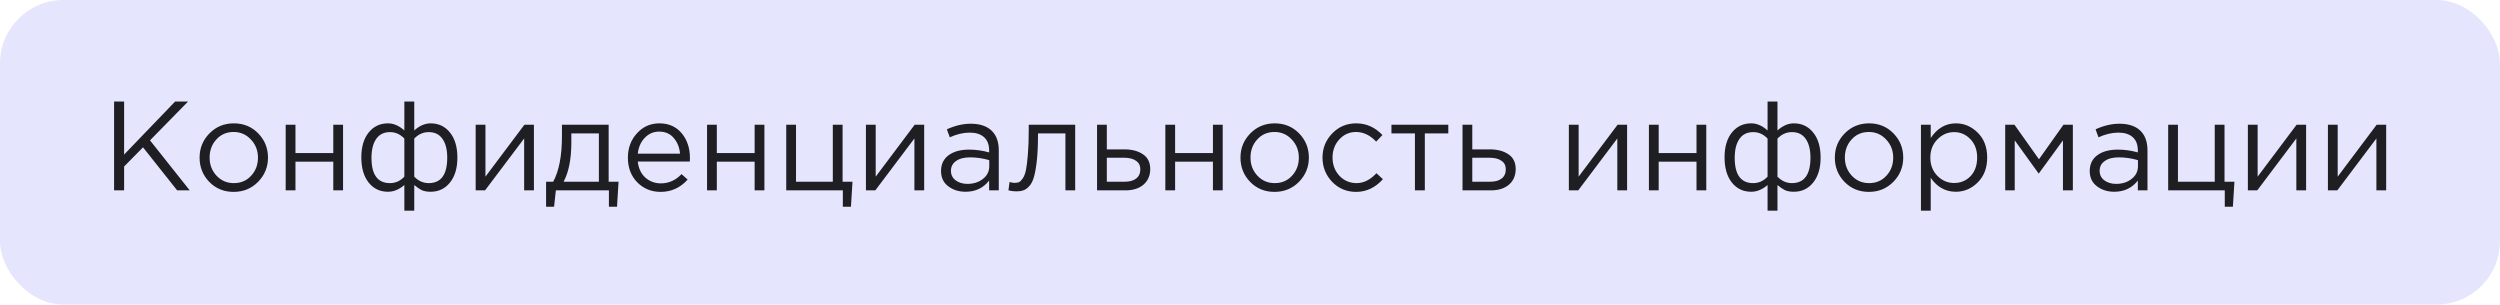 <?xml version="1.0" encoding="UTF-8"?> <svg xmlns="http://www.w3.org/2000/svg" width="394" height="48" viewBox="0 0 394 48" fill="none"><rect width="394" height="48" rx="10" fill="#E5E5FE"></rect><path d="M17.98 30V16H19.56V24.36L27.6 16H29.64L23.64 22.12L29.9 30H27.92L22.54 23.22L19.56 26.24V30H17.98ZM40.675 28.66C39.635 29.713 38.348 30.24 36.815 30.24C35.282 30.24 34.002 29.713 32.975 28.66C31.962 27.607 31.455 26.333 31.455 24.84C31.455 23.36 31.968 22.093 32.995 21.04C34.035 19.973 35.322 19.44 36.855 19.44C38.388 19.44 39.668 19.967 40.695 21.02C41.722 22.073 42.235 23.347 42.235 24.84C42.235 26.32 41.715 27.593 40.675 28.66ZM36.855 28.86C37.962 28.86 38.868 28.473 39.575 27.7C40.295 26.927 40.655 25.973 40.655 24.84C40.655 23.72 40.282 22.767 39.535 21.98C38.802 21.193 37.895 20.8 36.815 20.8C35.708 20.8 34.802 21.193 34.095 21.98C33.388 22.753 33.035 23.707 33.035 24.84C33.035 25.96 33.402 26.913 34.135 27.7C34.868 28.473 35.775 28.86 36.855 28.86ZM45.025 30V19.66H46.565V24.12H52.525V19.66H54.065V30H52.525V25.48H46.565V30H45.025ZM63.725 33.2V29.16C62.898 29.867 62.038 30.22 61.145 30.22C59.892 30.22 58.879 29.74 58.105 28.78C57.332 27.807 56.945 26.48 56.945 24.8C56.945 23.147 57.332 21.84 58.105 20.88C58.879 19.92 59.892 19.44 61.145 19.44C62.038 19.44 62.898 19.813 63.725 20.56V16H65.285V20.56C66.112 19.813 66.972 19.44 67.865 19.44C69.132 19.44 70.152 19.927 70.925 20.9C71.698 21.86 72.085 23.173 72.085 24.84C72.085 26.493 71.692 27.807 70.905 28.78C70.132 29.74 69.118 30.22 67.865 30.22C67.292 30.22 66.819 30.133 66.445 29.96C66.085 29.773 65.698 29.507 65.285 29.16V33.2H63.725ZM61.465 28.86C62.332 28.86 63.085 28.52 63.725 27.84V21.84C63.085 21.16 62.332 20.82 61.465 20.82C60.505 20.82 59.779 21.18 59.285 21.9C58.792 22.62 58.545 23.613 58.545 24.88C58.545 27.533 59.519 28.86 61.465 28.86ZM67.565 28.86C69.512 28.86 70.485 27.52 70.485 24.84C70.485 23.587 70.239 22.607 69.745 21.9C69.252 21.18 68.525 20.82 67.565 20.82C66.698 20.82 65.939 21.16 65.285 21.84V27.84C65.939 28.52 66.698 28.86 67.565 28.86ZM74.966 30V19.66H76.506V27.84L82.646 19.66H84.146V30H82.606V21.82L76.446 30H74.966ZM86.063 32.58V28.64H87.183C88.103 26.947 88.563 24.553 88.563 21.46V19.66H95.923V28.64H97.483L97.243 32.58H95.963V30H87.603L87.323 32.58H86.063ZM88.823 28.64H94.383V21.02H90.043V22.46C90.043 25.06 89.637 27.12 88.823 28.64ZM104.115 30.24C102.662 30.24 101.435 29.74 100.435 28.74C99.448 27.727 98.955 26.427 98.955 24.84C98.955 23.333 99.428 22.06 100.375 21.02C101.322 19.967 102.502 19.44 103.915 19.44C105.395 19.44 106.568 19.96 107.435 21C108.302 22.04 108.735 23.347 108.735 24.92C108.735 25.12 108.728 25.3 108.715 25.46H100.515C100.622 26.513 101.015 27.353 101.695 27.98C102.388 28.593 103.208 28.9 104.155 28.9C105.395 28.9 106.482 28.413 107.415 27.44L108.375 28.3C107.215 29.593 105.795 30.24 104.115 30.24ZM100.515 24.22H107.175C107.082 23.22 106.748 22.393 106.175 21.74C105.615 21.073 104.848 20.74 103.875 20.74C102.995 20.74 102.242 21.067 101.615 21.72C100.988 22.373 100.622 23.207 100.515 24.22ZM111.431 30V19.66H112.971V24.12H118.931V19.66H120.471V30H118.931V25.48H112.971V30H111.431ZM132.831 32.58V30H123.911V19.66H125.451V28.64H131.251V19.66H132.791V28.64H134.351L134.111 32.58H132.831ZM136.47 30V19.66H138.01V27.84L144.15 19.66H145.65V30H144.11V21.82L137.95 30H136.47ZM152.167 30.22C151.114 30.22 150.207 29.933 149.447 29.36C148.687 28.787 148.307 27.987 148.307 26.96C148.307 25.88 148.707 25.047 149.507 24.46C150.307 23.873 151.381 23.58 152.727 23.58C153.794 23.58 154.847 23.727 155.887 24.02V23.7C155.887 22.793 155.621 22.1 155.087 21.62C154.554 21.14 153.801 20.9 152.827 20.9C151.814 20.9 150.767 21.147 149.687 21.64L149.227 20.38C150.507 19.793 151.761 19.5 152.987 19.5C154.454 19.5 155.567 19.88 156.327 20.64C157.047 21.36 157.407 22.373 157.407 23.68V30H155.887V28.46C154.967 29.633 153.727 30.22 152.167 30.22ZM152.467 28.98C153.427 28.98 154.241 28.72 154.907 28.2C155.574 27.68 155.907 27.013 155.907 26.2V25.24C154.894 24.947 153.887 24.8 152.887 24.8C151.941 24.8 151.201 24.993 150.667 25.38C150.134 25.753 149.867 26.267 149.867 26.92C149.867 27.547 150.114 28.047 150.607 28.42C151.114 28.793 151.734 28.98 152.467 28.98ZM160.169 30.16C159.769 30.16 159.356 30.107 158.929 30L159.109 28.68C159.416 28.773 159.663 28.82 159.849 28.82C160.143 28.82 160.383 28.787 160.569 28.72C160.756 28.64 160.956 28.447 161.169 28.14C161.396 27.82 161.569 27.373 161.689 26.8C161.809 26.227 161.909 25.413 161.989 24.36C162.083 23.307 162.129 22.027 162.129 20.52V19.66H169.449V30H167.909V21.02H163.589V21.26C163.589 22.833 163.529 24.173 163.409 25.28C163.289 26.387 163.136 27.253 162.949 27.88C162.776 28.507 162.529 28.993 162.209 29.34C161.889 29.687 161.576 29.907 161.269 30C160.976 30.107 160.609 30.16 160.169 30.16ZM172.896 30V19.66H174.436V23.54H177.196C178.396 23.54 179.376 23.8 180.136 24.32C180.896 24.827 181.276 25.6 181.276 26.64C181.276 27.667 180.922 28.487 180.216 29.1C179.509 29.7 178.562 30 177.376 30H172.896ZM174.436 28.64H177.236C178.022 28.64 178.629 28.473 179.056 28.14C179.496 27.807 179.716 27.32 179.716 26.68C179.716 26.093 179.489 25.647 179.036 25.34C178.596 25.02 177.976 24.86 177.176 24.86H174.436V28.64ZM183.658 30V19.66H185.198V24.12H191.158V19.66H192.698V30H191.158V25.48H185.198V30H183.658ZM204.718 28.66C203.678 29.713 202.391 30.24 200.858 30.24C199.325 30.24 198.045 29.713 197.018 28.66C196.005 27.607 195.498 26.333 195.498 24.84C195.498 23.36 196.011 22.093 197.038 21.04C198.078 19.973 199.365 19.44 200.898 19.44C202.431 19.44 203.711 19.967 204.738 21.02C205.765 22.073 206.278 23.347 206.278 24.84C206.278 26.32 205.758 27.593 204.718 28.66ZM200.898 28.86C202.005 28.86 202.911 28.473 203.618 27.7C204.338 26.927 204.698 25.973 204.698 24.84C204.698 23.72 204.325 22.767 203.578 21.98C202.845 21.193 201.938 20.8 200.858 20.8C199.751 20.8 198.845 21.193 198.138 21.98C197.431 22.753 197.078 23.707 197.078 24.84C197.078 25.96 197.445 26.913 198.178 27.7C198.911 28.473 199.818 28.86 200.898 28.86ZM213.728 30.24C212.234 30.24 210.974 29.713 209.948 28.66C208.934 27.593 208.428 26.32 208.428 24.84C208.428 23.36 208.934 22.093 209.948 21.04C210.974 19.973 212.234 19.44 213.728 19.44C215.328 19.44 216.708 20.053 217.868 21.28L216.888 22.32C215.928 21.307 214.868 20.8 213.708 20.8C212.668 20.8 211.788 21.193 211.068 21.98C210.361 22.753 210.008 23.707 210.008 24.84C210.008 25.96 210.368 26.913 211.088 27.7C211.821 28.473 212.728 28.86 213.808 28.86C214.914 28.86 215.954 28.34 216.928 27.3L217.948 28.24C216.748 29.573 215.341 30.24 213.728 30.24ZM222.993 30V21.02H219.293V19.66H228.253V21.02H224.553V30H222.993ZM230.493 30V19.66H232.033V23.54H234.793C235.993 23.54 236.973 23.8 237.733 24.32C238.493 24.827 238.873 25.6 238.873 26.64C238.873 27.667 238.52 28.487 237.813 29.1C237.107 29.7 236.16 30 234.973 30H230.493ZM232.033 28.64H234.833C235.62 28.64 236.227 28.473 236.653 28.14C237.093 27.807 237.313 27.32 237.313 26.68C237.313 26.093 237.087 25.647 236.633 25.34C236.193 25.02 235.573 24.86 234.773 24.86H232.033V28.64ZM247.251 30V19.66H248.791V27.84L254.931 19.66H256.431V30H254.891V21.82L248.731 30H247.251ZM259.868 30V19.66H261.408V24.12H267.368V19.66H268.908V30H267.368V25.48H261.408V30H259.868ZM278.569 33.2V29.16C277.742 29.867 276.882 30.22 275.989 30.22C274.736 30.22 273.722 29.74 272.949 28.78C272.176 27.807 271.789 26.48 271.789 24.8C271.789 23.147 272.176 21.84 272.949 20.88C273.722 19.92 274.736 19.44 275.989 19.44C276.882 19.44 277.742 19.813 278.569 20.56V16H280.129V20.56C280.956 19.813 281.816 19.44 282.709 19.44C283.976 19.44 284.996 19.927 285.769 20.9C286.542 21.86 286.929 23.173 286.929 24.84C286.929 26.493 286.536 27.807 285.749 28.78C284.976 29.74 283.962 30.22 282.709 30.22C282.136 30.22 281.662 30.133 281.289 29.96C280.929 29.773 280.542 29.507 280.129 29.16V33.2H278.569ZM276.309 28.86C277.176 28.86 277.929 28.52 278.569 27.84V21.84C277.929 21.16 277.176 20.82 276.309 20.82C275.349 20.82 274.622 21.18 274.129 21.9C273.636 22.62 273.389 23.613 273.389 24.88C273.389 27.533 274.362 28.86 276.309 28.86ZM282.409 28.86C284.356 28.86 285.329 27.52 285.329 24.84C285.329 23.587 285.082 22.607 284.589 21.9C284.096 21.18 283.369 20.82 282.409 20.82C281.542 20.82 280.782 21.16 280.129 21.84V27.84C280.782 28.52 281.542 28.86 282.409 28.86ZM298.39 28.66C297.35 29.713 296.063 30.24 294.53 30.24C292.997 30.24 291.717 29.713 290.69 28.66C289.677 27.607 289.17 26.333 289.17 24.84C289.17 23.36 289.683 22.093 290.71 21.04C291.75 19.973 293.037 19.44 294.57 19.44C296.103 19.44 297.383 19.967 298.41 21.02C299.437 22.073 299.95 23.347 299.95 24.84C299.95 26.32 299.43 27.593 298.39 28.66ZM294.57 28.86C295.677 28.86 296.583 28.473 297.29 27.7C298.01 26.927 298.37 25.973 298.37 24.84C298.37 23.72 297.997 22.767 297.25 21.98C296.517 21.193 295.61 20.8 294.53 20.8C293.423 20.8 292.517 21.193 291.81 21.98C291.103 22.753 290.75 23.707 290.75 24.84C290.75 25.96 291.117 26.913 291.85 27.7C292.583 28.473 293.49 28.86 294.57 28.86ZM302.74 33.2V19.66H304.28V21.74C305.32 20.207 306.64 19.44 308.24 19.44C309.56 19.44 310.713 19.933 311.7 20.92C312.686 21.893 313.18 23.2 313.18 24.84C313.18 26.453 312.686 27.753 311.7 28.74C310.713 29.727 309.56 30.22 308.24 30.22C306.613 30.22 305.293 29.487 304.28 28.02V33.2H302.74ZM307.96 28.84C309 28.84 309.866 28.48 310.56 27.76C311.253 27.027 311.6 26.047 311.6 24.82C311.6 23.633 311.246 22.673 310.54 21.94C309.833 21.193 308.973 20.82 307.96 20.82C306.96 20.82 306.086 21.2 305.34 21.96C304.593 22.72 304.22 23.68 304.22 24.84C304.22 26 304.593 26.96 305.34 27.72C306.086 28.467 306.96 28.84 307.96 28.84ZM316.021 30V19.66H317.481L321.341 25.1L325.201 19.66H326.681V30H325.121V22.12L321.301 27.36L317.521 22.12V30H316.021ZM333.202 30.22C332.149 30.22 331.242 29.933 330.482 29.36C329.722 28.787 329.342 27.987 329.342 26.96C329.342 25.88 329.742 25.047 330.542 24.46C331.342 23.873 332.416 23.58 333.762 23.58C334.829 23.58 335.882 23.727 336.922 24.02V23.7C336.922 22.793 336.656 22.1 336.122 21.62C335.589 21.14 334.836 20.9 333.862 20.9C332.849 20.9 331.802 21.147 330.722 21.64L330.262 20.38C331.542 19.793 332.796 19.5 334.022 19.5C335.489 19.5 336.602 19.88 337.362 20.64C338.082 21.36 338.442 22.373 338.442 23.68V30H336.922V28.46C336.002 29.633 334.762 30.22 333.202 30.22ZM333.502 28.98C334.462 28.98 335.276 28.72 335.942 28.2C336.609 27.68 336.942 27.013 336.942 26.2V25.24C335.929 24.947 334.922 24.8 333.922 24.8C332.976 24.8 332.236 24.993 331.702 25.38C331.169 25.753 330.902 26.267 330.902 26.92C330.902 27.547 331.149 28.047 331.642 28.42C332.149 28.793 332.769 28.98 333.502 28.98ZM350.624 32.58V30H341.704V19.66H343.244V28.64H349.044V19.66H350.584V28.64H352.144L351.904 32.58H350.624ZM354.263 30V19.66H355.803V27.84L361.943 19.66H363.443V30H361.903V21.82L355.743 30H354.263ZM366.88 30V19.66H368.42V27.84L374.56 19.66H376.06V30H374.52V21.82L368.36 30H366.88Z" fill="#1E1E23"></path></svg> 